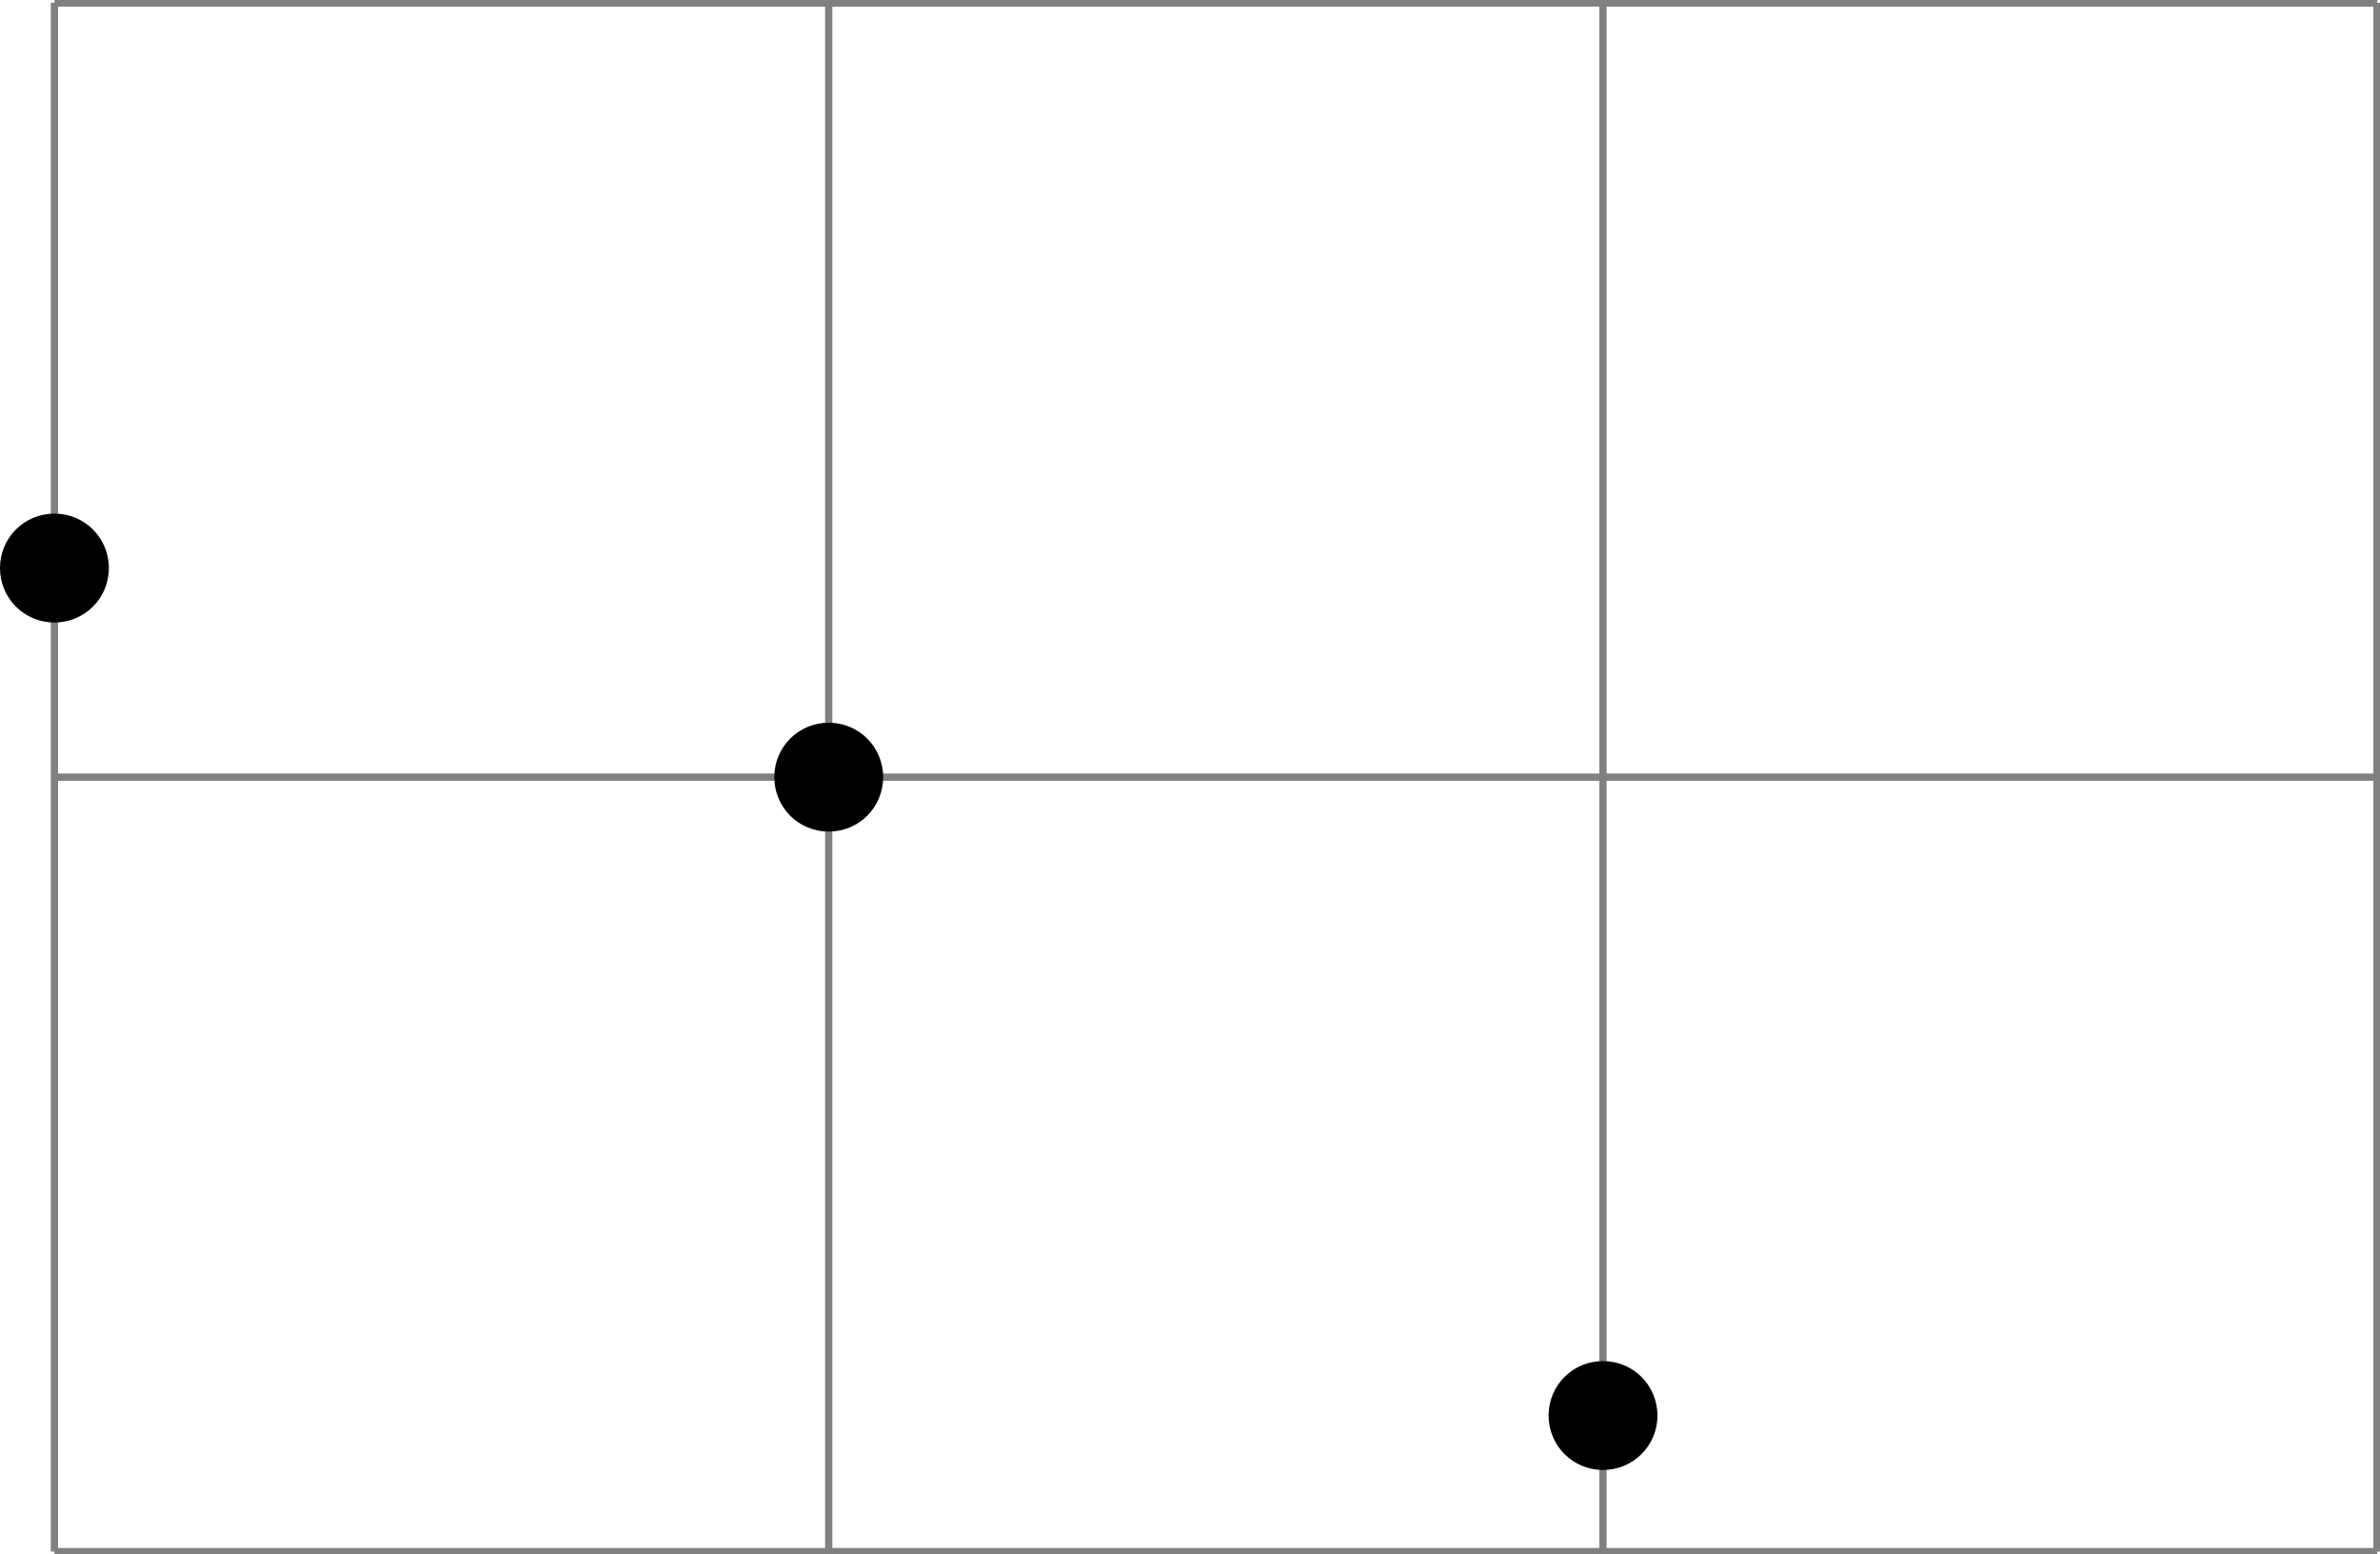 <svg xmlns="http://www.w3.org/2000/svg" xmlns:xlink="http://www.w3.org/1999/xlink" width="87.458pt" height="57.105pt" viewBox="-2.0 -0.1 87.458 57.105 "> 
<g transform="translate(0, 57.005 ) scale(1,-1) translate(0,0.1 )"> 
         <g> 
 <g stroke="rgb(0.0%,0.0%,0.0%)"> 
 <g fill="rgb(0.0%,0.0%,0.0%)"> 
 <g stroke-width="0.4pt"> 
 <g> 
 </g> 
 <g> 
 <g> 
 <g stroke="rgb(50.0%,50.0%,50.0%)"> 
 <g fill="rgb(50.0%,50.0%,50.0%)"> 
 <g stroke-width="0.2pt"> 
 <path d=" M  0.0 0.0 M  0.0 0.0 L  85.358 0.0 M  0.0 28.453 L  85.358 28.453 M  0.0 56.895 L  85.358 56.895 M  0.0 0.0 L  0.0 56.905 M  28.453 0.0 L  28.453 56.905 M  56.905 0.0 L  56.905 56.905 M  85.348 0.0 L  85.348 56.905  " style="fill:none"/> 
 </g> 
 </g> 
 </g> 
 </g> 
 <path d=" M  30.453 28.453 C  30.453 29.563 29.563 30.453 28.453 30.453 C  27.343 30.453 26.453 29.563 26.453 28.453 C  26.453 27.343 27.343 26.453 28.453 26.453 C  29.563 26.453 30.453 27.343 30.453 28.453 Z M  28.453 28.453 M  58.906 5.0 C  58.906 6.11 58.015 7.0 56.906 7.0 C  55.796 7.0 54.906 6.11 54.906 5.0 C  54.906 3.89 55.796 3.0 56.906 3.0 C  58.015 3.0 58.906 3.89 58.906 5.0 Z M  56.906 5.0 M  2.0 36.135 C  2.0 37.245 1.11 38.135 0.0 38.135 C  -1.11 38.135 -2.0 37.245 -2.0 36.135 C  -2.0 35.025 -1.11 34.135 0.0 34.135 C  1.11 34.135 2.0 35.025 2.0 36.135 Z M  0.0 36.135  " style="stroke:none"/> 
 </g> 
 </g> 
 </g> 
 </g> 
 </g> 
                   </g> 
</svg> 
